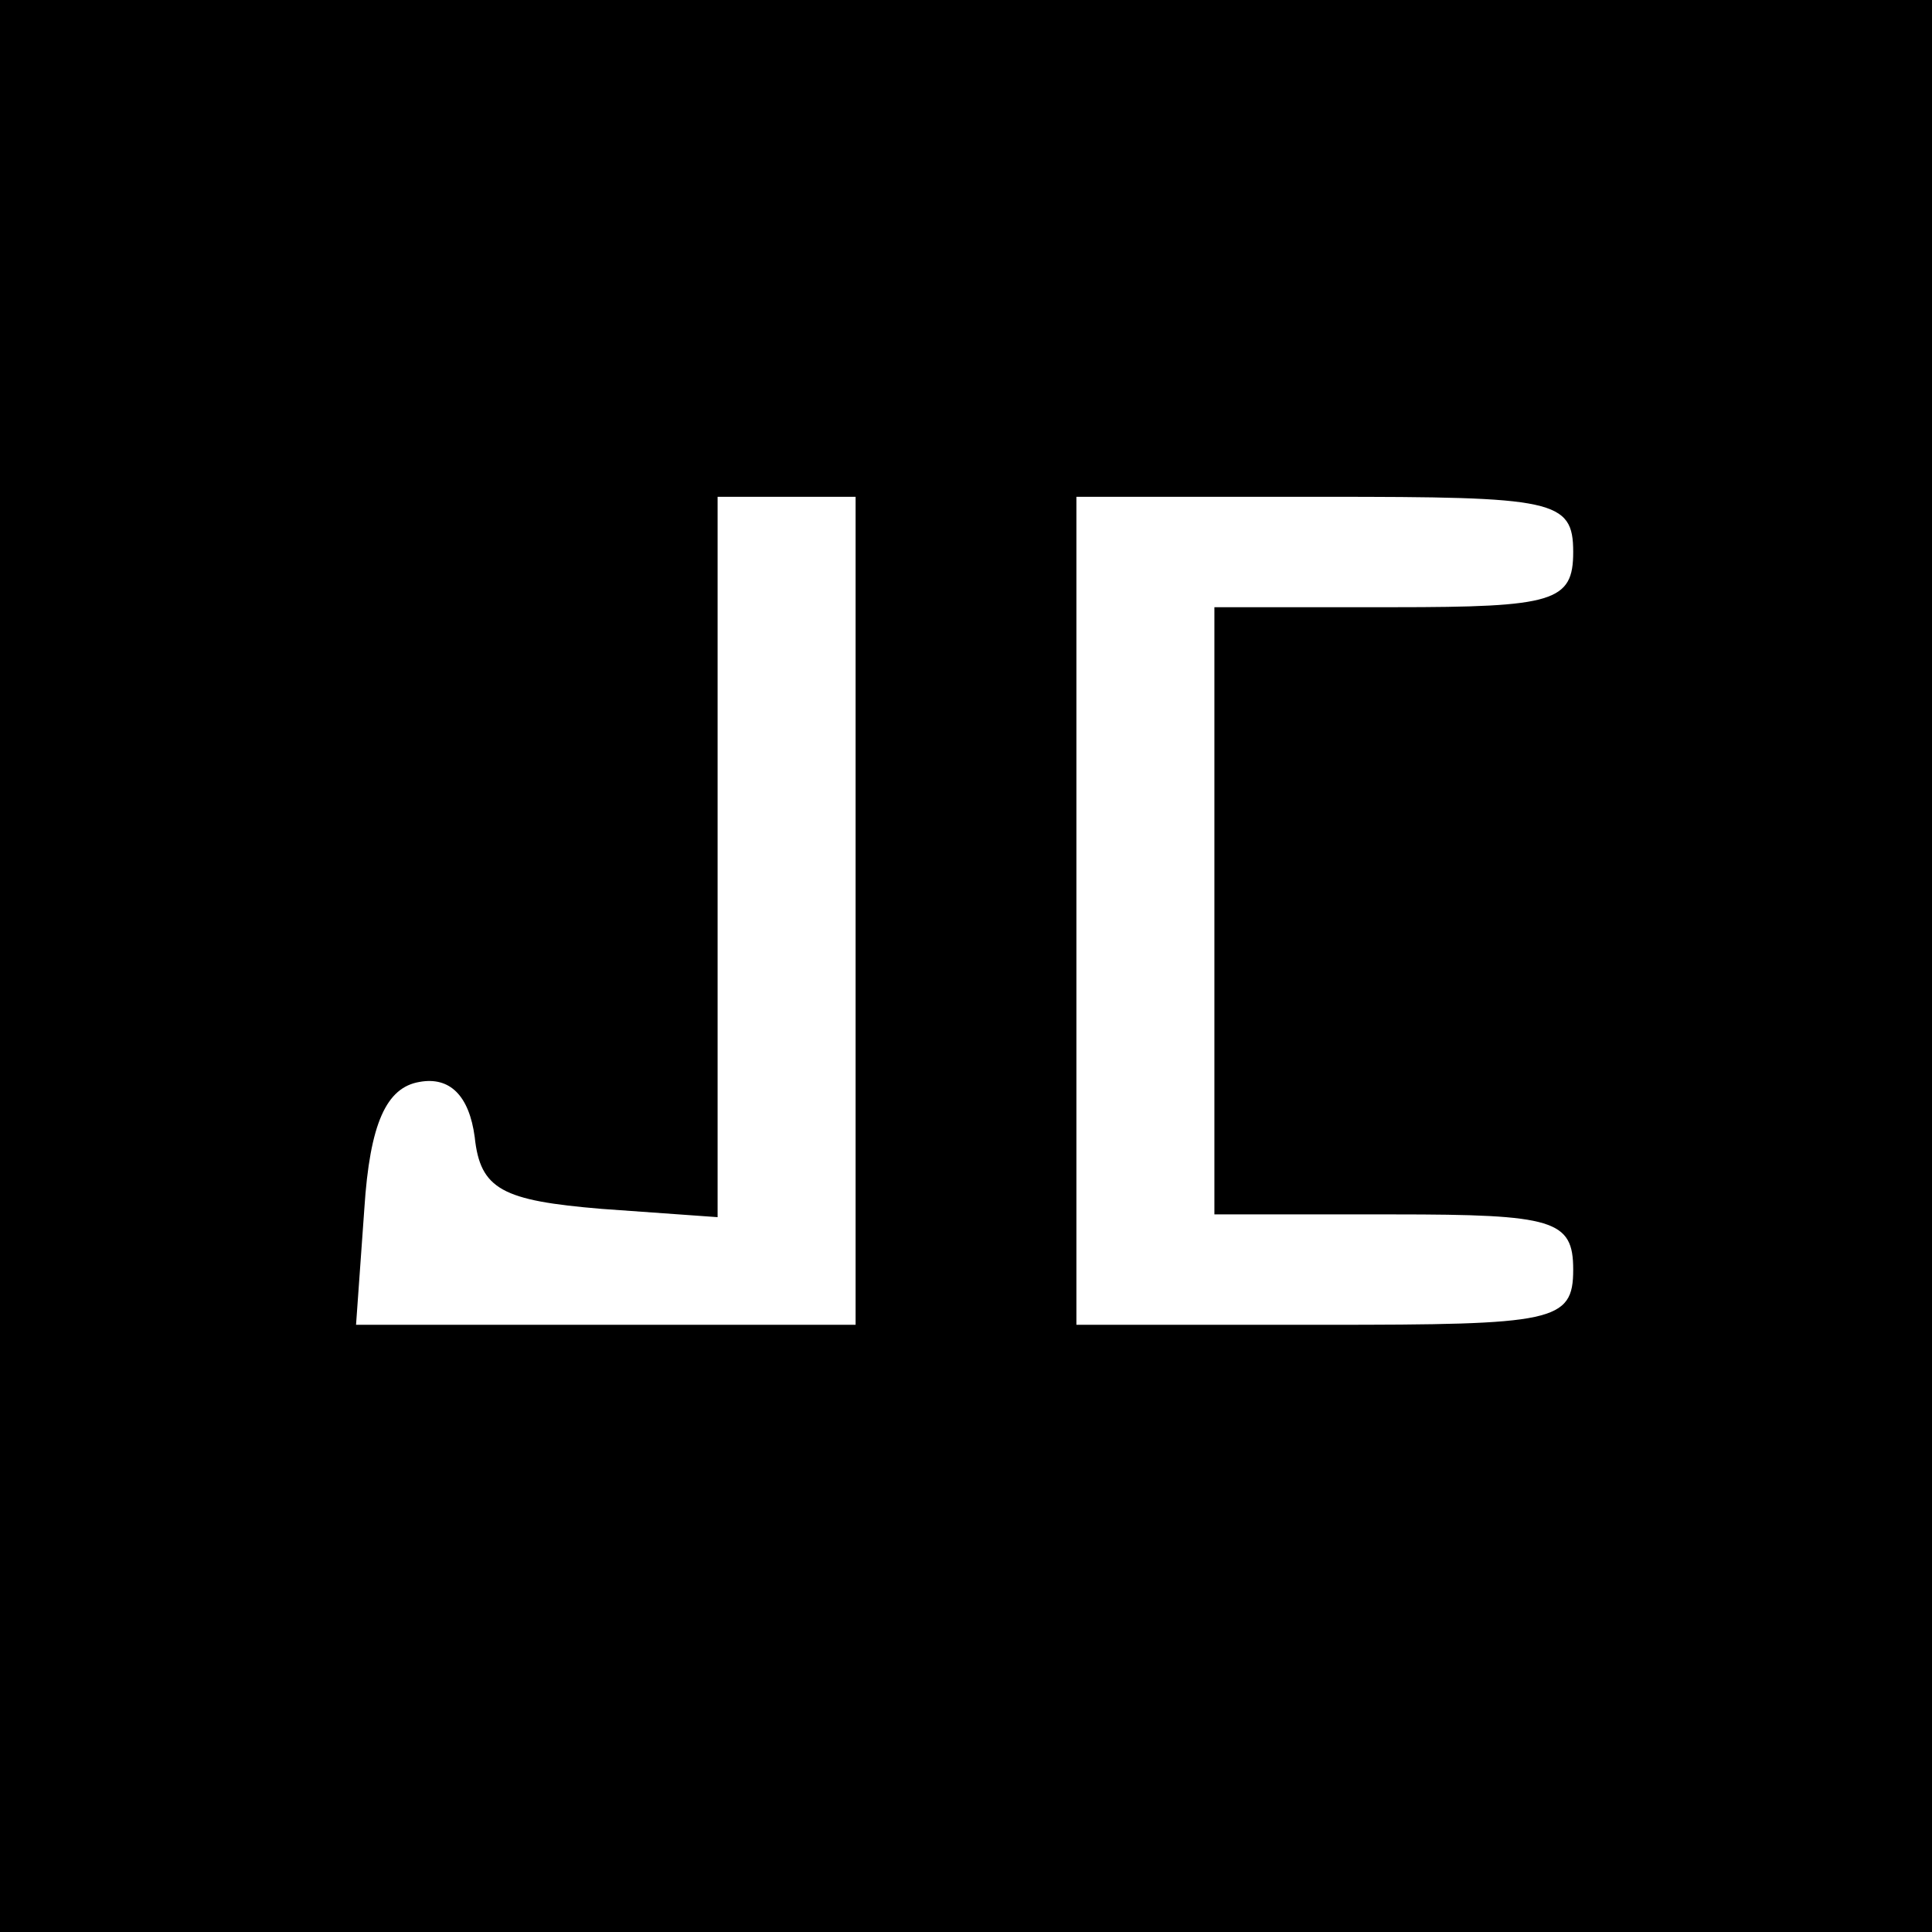 <?xml version="1.0" standalone="no"?>
<!DOCTYPE svg PUBLIC "-//W3C//DTD SVG 20010904//EN"
 "http://www.w3.org/TR/2001/REC-SVG-20010904/DTD/svg10.dtd">
<svg version="1.0" xmlns="http://www.w3.org/2000/svg"
 width="70pt" height="70pt" viewBox="0 0 70 70"
 preserveAspectRatio="xMidYMid meet">
<g transform="translate(0,70) scale(0.1,-0.1)"
fill="#000000" stroke="none">
<path d="M0 350 l0 -350 350 0 350 0 0 350 0 350 -350 0 -350 0 0 -350z m310
20 l0 -150 -91 0 -90 0 3 42 c2 31 8 44 20 46 11 2 18 -5 20 -20 2 -19 10 -23
46 -26 l42 -3 0 130 0 131 25 0 25 0 0 -150z m260 130 c0 -18 -7 -20 -65 -20
l-65 0 0 -110 0 -110 65 0 c58 0 65 -2 65 -20 0 -19 -7 -20 -90 -20 l-90 0 0
150 0 150 90 0 c83 0 90 -1 90 -20z"/>
</g>
</svg>
